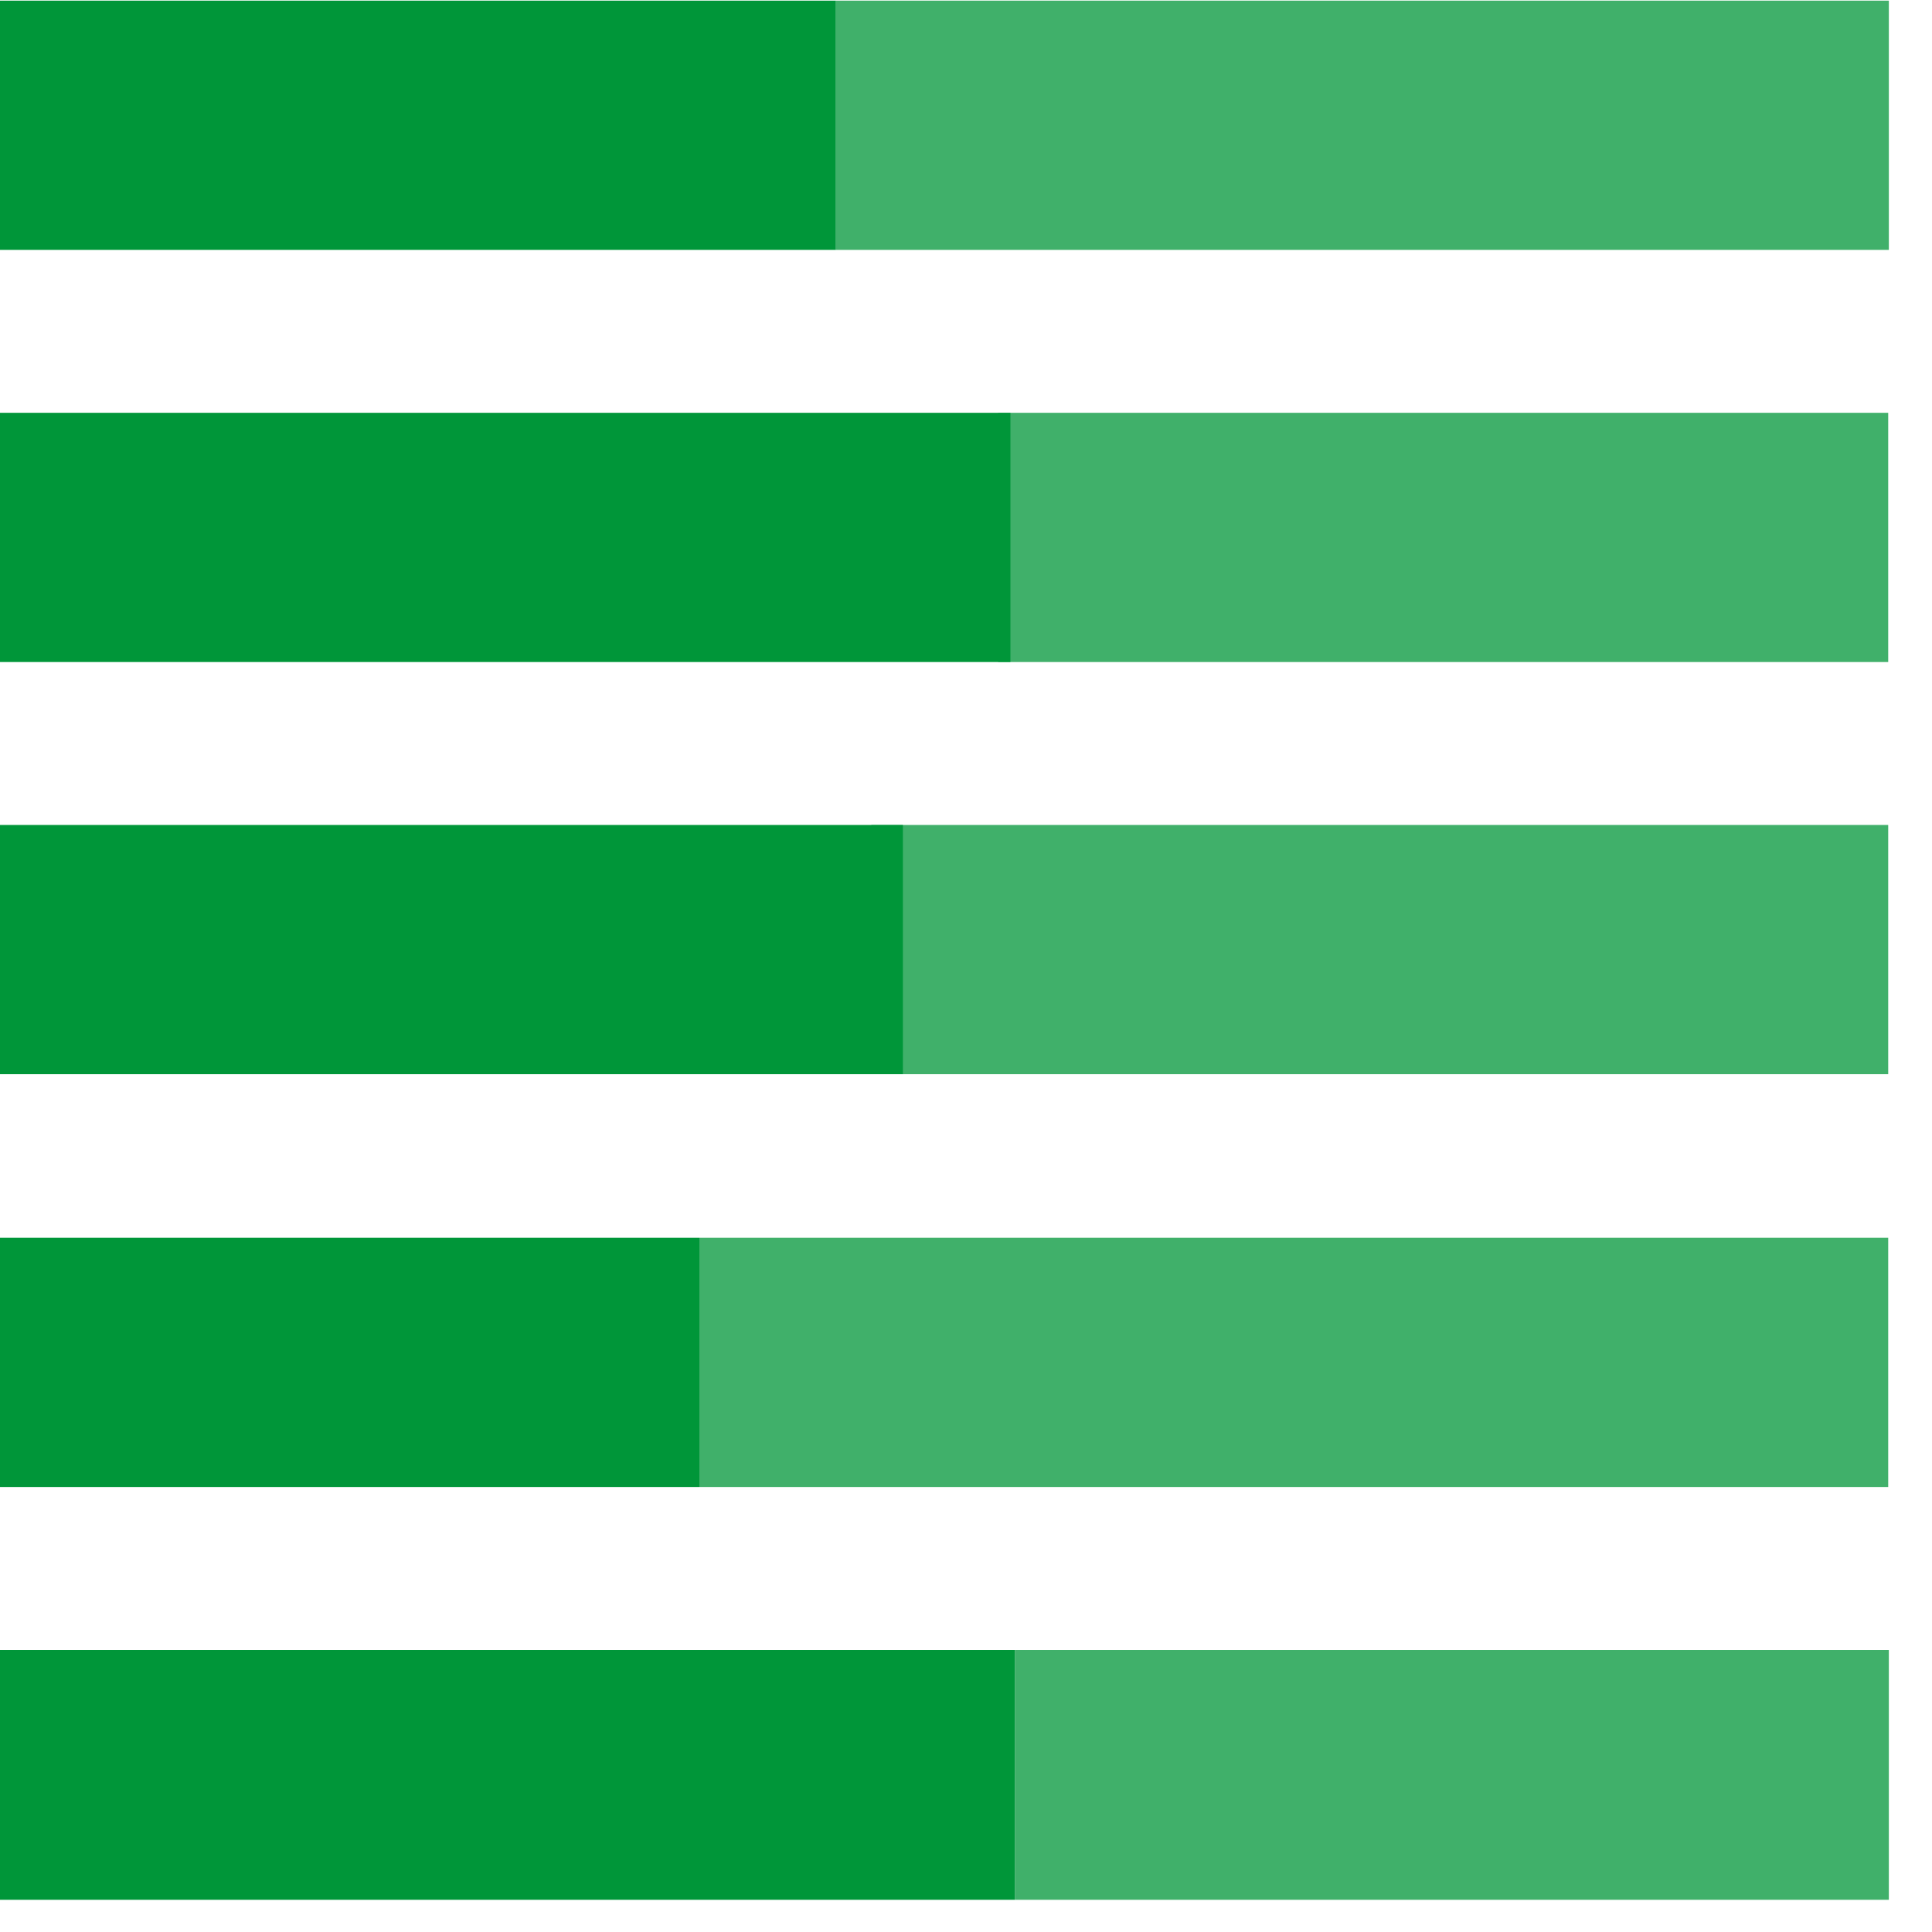 <?xml version="1.0" encoding="UTF-8"?>
<svg width="30px" height="30px" viewBox="0 0 30 30" version="1.1" xmlns="http://www.w3.org/2000/svg" xmlns:xlink="http://www.w3.org/1999/xlink">
    <title>insiderlog</title>
    <g id="Maquettes" stroke="none" stroke-width="1" fill="none" fill-rule="evenodd">
        <g id="insiderlog" transform="translate(0, 0.01)" fill-rule="nonzero">
            <g id="Group">
                <rect id="Rectangle" fill="#40B06A" x="12.98" y="0" width="16.35" height="3.87"></rect>
                <rect id="Rectangle" fill="#009639" x="0" y="0" width="12.98" height="3.87"></rect>
            </g>
            <g id="Group" transform="translate(0, 6.4)">
                <rect id="Rectangle" fill="#40B06A" x="15.5" y="0" width="13.82" height="3.87"></rect>
                <rect id="Rectangle" fill="#009639" x="0" y="0" width="15.69" height="3.87"></rect>
            </g>
            <g id="Group" transform="translate(0, 12.8)">
                <rect id="Rectangle" fill="#40B06A" x="13.53" y="0" width="15.79" height="3.87"></rect>
                <rect id="Rectangle" fill="#009639" x="0" y="0" width="14.02" height="3.87"></rect>
            </g>
            <g id="Group" transform="translate(0, 19.21)">
                <rect id="Rectangle" fill="#40B06A" x="10.86" y="0" width="18.46" height="3.87"></rect>
                <rect id="Rectangle" fill="#009639" x="0" y="0" width="10.86" height="3.87"></rect>
            </g>
            <g id="Group" transform="translate(0, 25.61)">
                <rect id="Rectangle" fill="#40B06A" x="15.76" y="0" width="13.57" height="3.88"></rect>
                <rect id="Rectangle" fill="#009639" x="0" y="0" width="15.76" height="3.88"></rect>
            </g>
        </g>
    </g>
</svg>